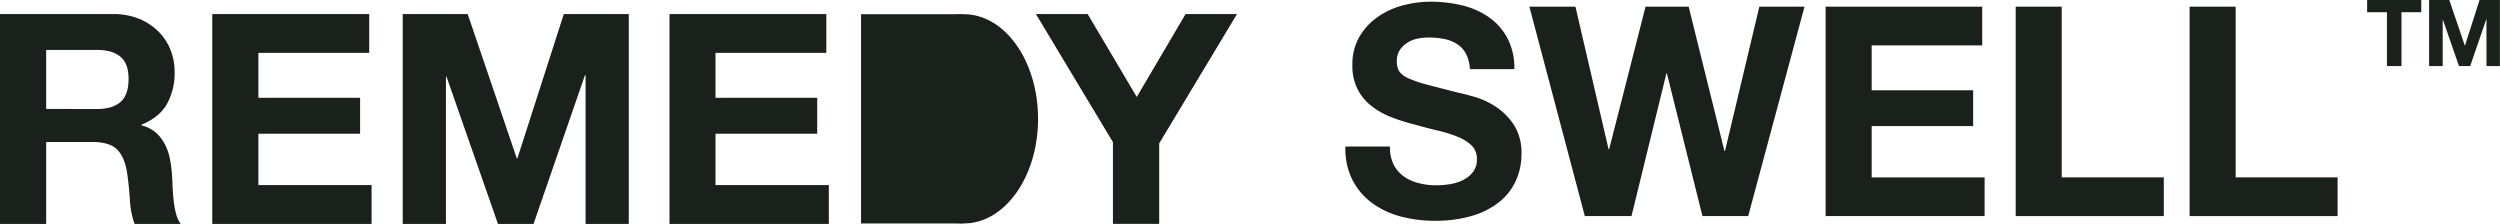 <svg xmlns="http://www.w3.org/2000/svg" viewBox="0 0 932.04 83.49"><defs><style>.cls-1{fill:#1a201c;}</style></defs><g id="Layer_2" data-name="Layer 2"><g id="Layer_1-2" data-name="Layer 1"><path class="cls-1" d="M519.55,61.32a12.46,12.46,0,0,0,3.78,4.43,16.07,16.07,0,0,0,5.52,2.51,25.92,25.92,0,0,0,6.56.82,33.5,33.5,0,0,0,4.92-.38,16.92,16.92,0,0,0,4.92-1.48,10.69,10.69,0,0,0,3.83-3,7.56,7.56,0,0,0,1.53-4.87,6.85,6.85,0,0,0-2-5.14,16.13,16.13,0,0,0-5.3-3.28,52.83,52.83,0,0,0-7.43-2.29c-2.78-.66-5.58-1.39-8.42-2.19a74.13,74.13,0,0,1-8.53-2.68,29.37,29.37,0,0,1-7.44-4.1,19.27,19.27,0,0,1-5.3-6.29,19.06,19.06,0,0,1-2-9.13,20.45,20.45,0,0,1,2.56-10.44,23.42,23.42,0,0,1,6.73-7.38,29.3,29.3,0,0,1,9.4-4.38A40.34,40.34,0,0,1,533.33.63,49.83,49.83,0,0,1,545.09,2a29.36,29.36,0,0,1,10,4.43A22.24,22.24,0,0,1,562,14.25a23.87,23.87,0,0,1,2.57,11.53H548A13.83,13.83,0,0,0,546.51,20a9.62,9.62,0,0,0-3.34-3.61,14.08,14.08,0,0,0-4.75-1.86,29,29,0,0,0-5.86-.55,20.18,20.18,0,0,0-4.15.44,11,11,0,0,0-3.77,1.53,9.56,9.56,0,0,0-2.79,2.73,7.36,7.36,0,0,0-1.09,4.16,7.06,7.06,0,0,0,.87,3.72,7.76,7.76,0,0,0,3.44,2.62,44.42,44.42,0,0,0,7.11,2.41q4.55,1.2,11.87,3.06c1.45.29,3.48.82,6.07,1.58a29.19,29.19,0,0,1,7.7,3.67,23.32,23.32,0,0,1,6.62,6.72,19.15,19.15,0,0,1,2.79,10.77,23.9,23.9,0,0,1-2.08,9.95A21.42,21.42,0,0,1,559,75.26a29.55,29.55,0,0,1-10.17,5.2,48.37,48.37,0,0,1-14,1.85,49.22,49.22,0,0,1-12.52-1.58,31.5,31.5,0,0,1-10.71-5,24.5,24.5,0,0,1-7.38-8.63,25.76,25.76,0,0,1-2.63-12.47h16.62A14.3,14.3,0,0,0,519.55,61.32Z"></path><path class="cls-1" d="M634.7,80.56,621.46,27.42h-.21l-13,53.14H590.85L570.18,2.49h17.17L599.7,55.63h.22L613.48,2.49h16.08l13.34,53.8h.21l12.8-53.8h16.84l-21,78.07Z"></path><path class="cls-1" d="M739,2.49V16.92H697.79V33.65h37.83V47H697.79V66.13h42.1V80.56H680.62V2.49Z"></path><path class="cls-1" d="M768.64,2.49V66.13H806.7V80.56H751.48V2.49Z"></path><path class="cls-1" d="M833.49,2.49V66.13h38V80.56H816.32V2.49Z"></path><path class="cls-1" d="M42.19,5.24a25.22,25.22,0,0,1,9.48,1.7,21.64,21.64,0,0,1,7.24,4.66,20.12,20.12,0,0,1,4.6,6.85,21.9,21.9,0,0,1,1.59,8.38,23.61,23.61,0,0,1-2.9,12q-2.91,5-9.48,7.67v.22A13.35,13.35,0,0,1,58,49.35a14.89,14.89,0,0,1,3.39,4.28,19.69,19.69,0,0,1,1.92,5.42A46.28,46.28,0,0,1,64.11,65c.08,1.24.15,2.7.22,4.38s.2,3.4.39,5.15a34.33,34.33,0,0,0,.87,5,11.51,11.51,0,0,0,1.81,4H50.2a30,30,0,0,1-1.76-8.88q-.33-5.14-1-9.86-.89-6.14-3.73-9t-9.32-2.85H17.21V83.49H0V5.24Zm-6.13,35.4q5.91,0,8.87-2.63c2-1.75,3-4.6,3-8.55s-1-6.56-3-8.27S40,18.61,36.06,18.61H17.21v22Z"></path><path class="cls-1" d="M137.65,5.24V19.71H96.33V36.47h37.92V49.85H96.33V69h42.2V83.49H79.13V5.24Z"></path><path class="cls-1" d="M174.36,5.24l18.31,53.81h.22L210.2,5.24h24.22V83.49H218.31V28h-.22L198.91,83.49H185.65L166.47,28.58h-.22V83.49H150.14V5.24Z"></path><path class="cls-1" d="M308.07,5.24V19.71H266.75V36.47h37.92V49.85H266.75V69H309V83.49h-59.4V5.24Z"></path><path class="cls-1" d="M386.21,5.24H405.5l18.3,30.91L442,5.24h19.17l-29,48.22v30H414.92V53Z"></path><rect class="cls-1" x="321.01" y="5.3" width="37.84" height="78"></rect><ellipse class="cls-1" cx="359.36" cy="44.3" rx="27.65" ry="39"></ellipse><path class="cls-1" d="M882.51,4.55V0h20.18V4.55h-7.38V24.63h-5.42V4.55Z"></path><path class="cls-1" d="M913.14,0l5.76,16.94H919L924.42,0H932V24.63H927V7.17h-.07l-6,17.46h-4.18l-6-17.28h-.07V24.63h-5.07V0Z"></path></g></g></svg>